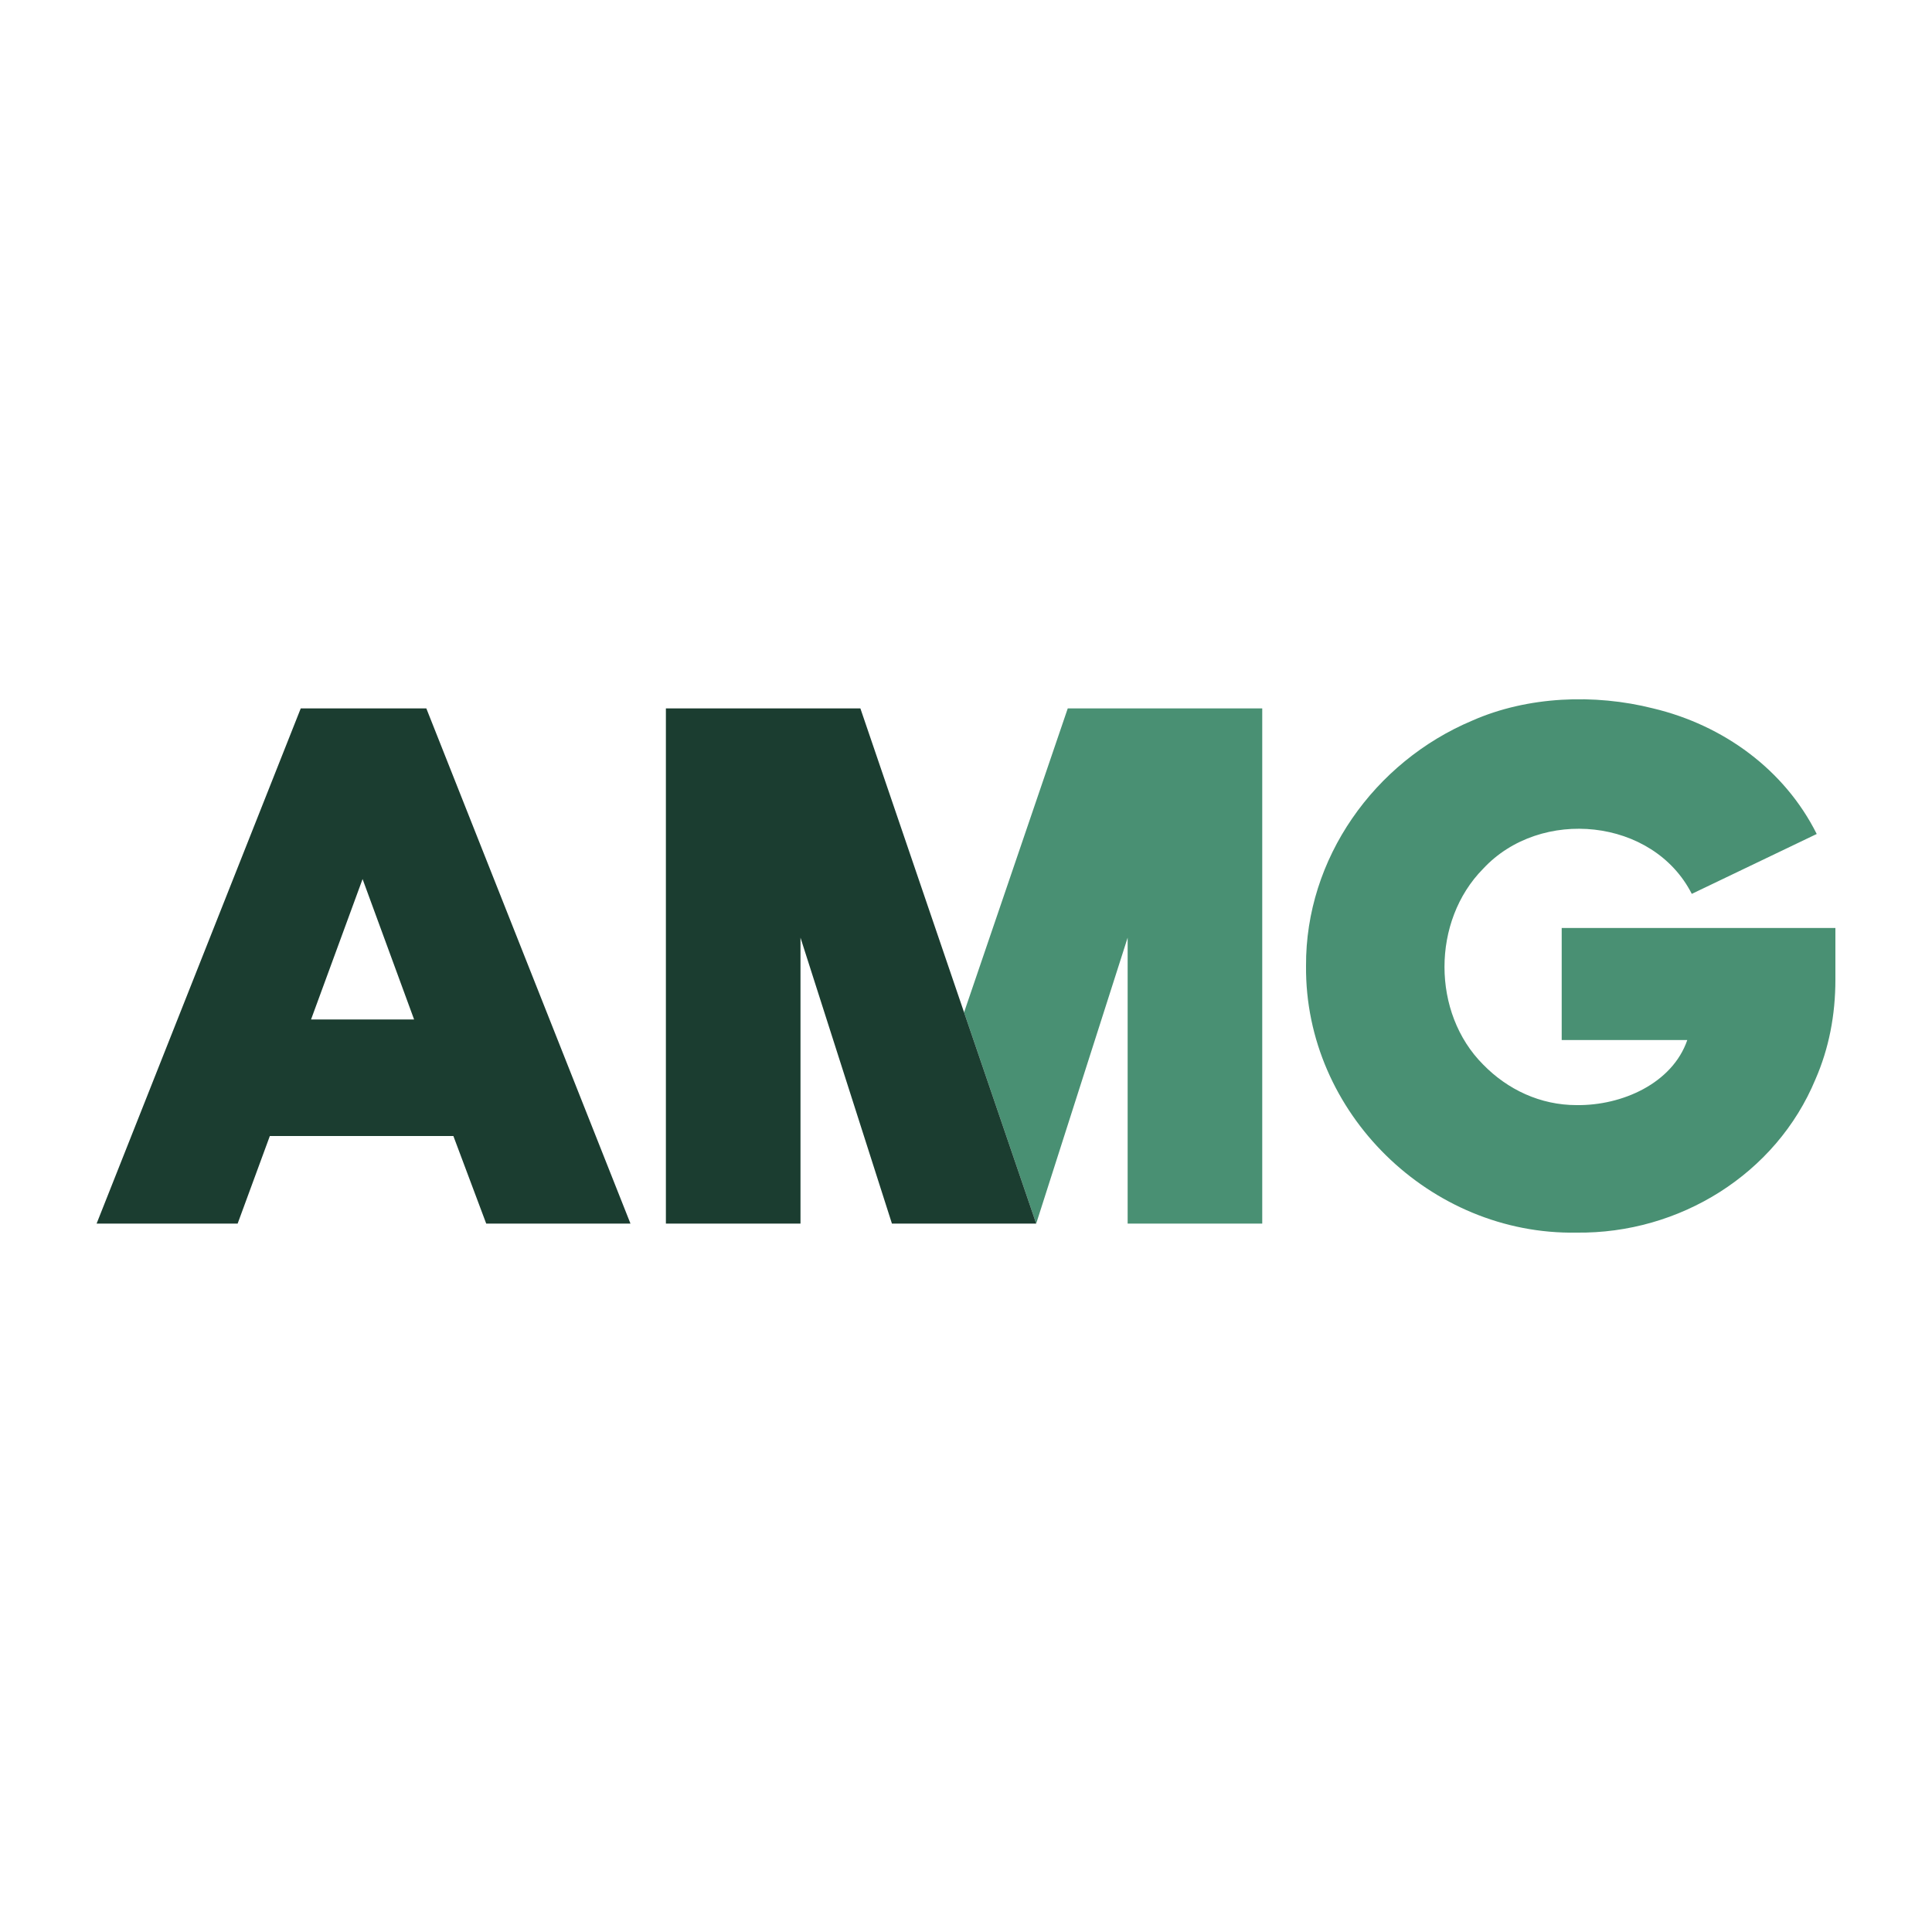<?xml version="1.0" encoding="UTF-8"?>
<svg xmlns="http://www.w3.org/2000/svg" version="1.1" viewBox="0 0 300 300">
  <defs>
    <style>
      .cls-1 {
        fill: #1b3d30;
      }

      .cls-2 {
        fill: #499073;
      }
    </style>
  </defs>
  <!-- Generator: Adobe Illustrator 28.6.0, SVG Export Plug-In . SVG Version: 1.2.0 Build 709)  -->
  <g>
    <g id="Layer_1">
      <g>
        <g>
          <path id="Vector" class="cls-2" d="M242.5,144.1v17.4h19.5c-2.3,6.7-10.1,10.2-17.2,10.1-5.6,0-10.7-2.4-14.5-6.3-8-8-8-22.3,0-30.4,8.9-9.6,26.4-7.9,32.4,3.9l19.4-9.3c-5-10-14.5-16.9-25.4-19.5-9.1-2.3-19.5-1.9-28.1,1.9-15.2,6.4-25.9,21.4-25.8,38.1-.2,22.8,19.3,41.8,42,41.4,16,.2,31-9.1,37.1-23.8,2.1-4.8,3.1-10,3.1-15.5v-8h-42.5,0Z"/>
          <path id="Vector_2" class="cls-2" d="M165.8,110l-16.1,47.2,11.2,32.8,14.2-44.4v44.4h20.9v-80h-30.2Z"/>
        </g>
        <g id="reverse">
          <g>
            <path id="Vector_3" class="cls-1" d="M56.3,136.5l8,21.8h-16l8-21.8ZM46.7,110l-31.7,80h21.9l5-13.6h28.5l5.1,13.6h22.4l-31.7-80h-19.7Z"/>
            <path id="Vector_4" class="cls-1" d="M133.6,110h-30.2v80h20.9v-44.4l14.2,44.4h22.4l-11.2-32.8-16.1-47.2Z"/>
          </g>
        </g>
      </g>
    </g>
  </g>
</svg>